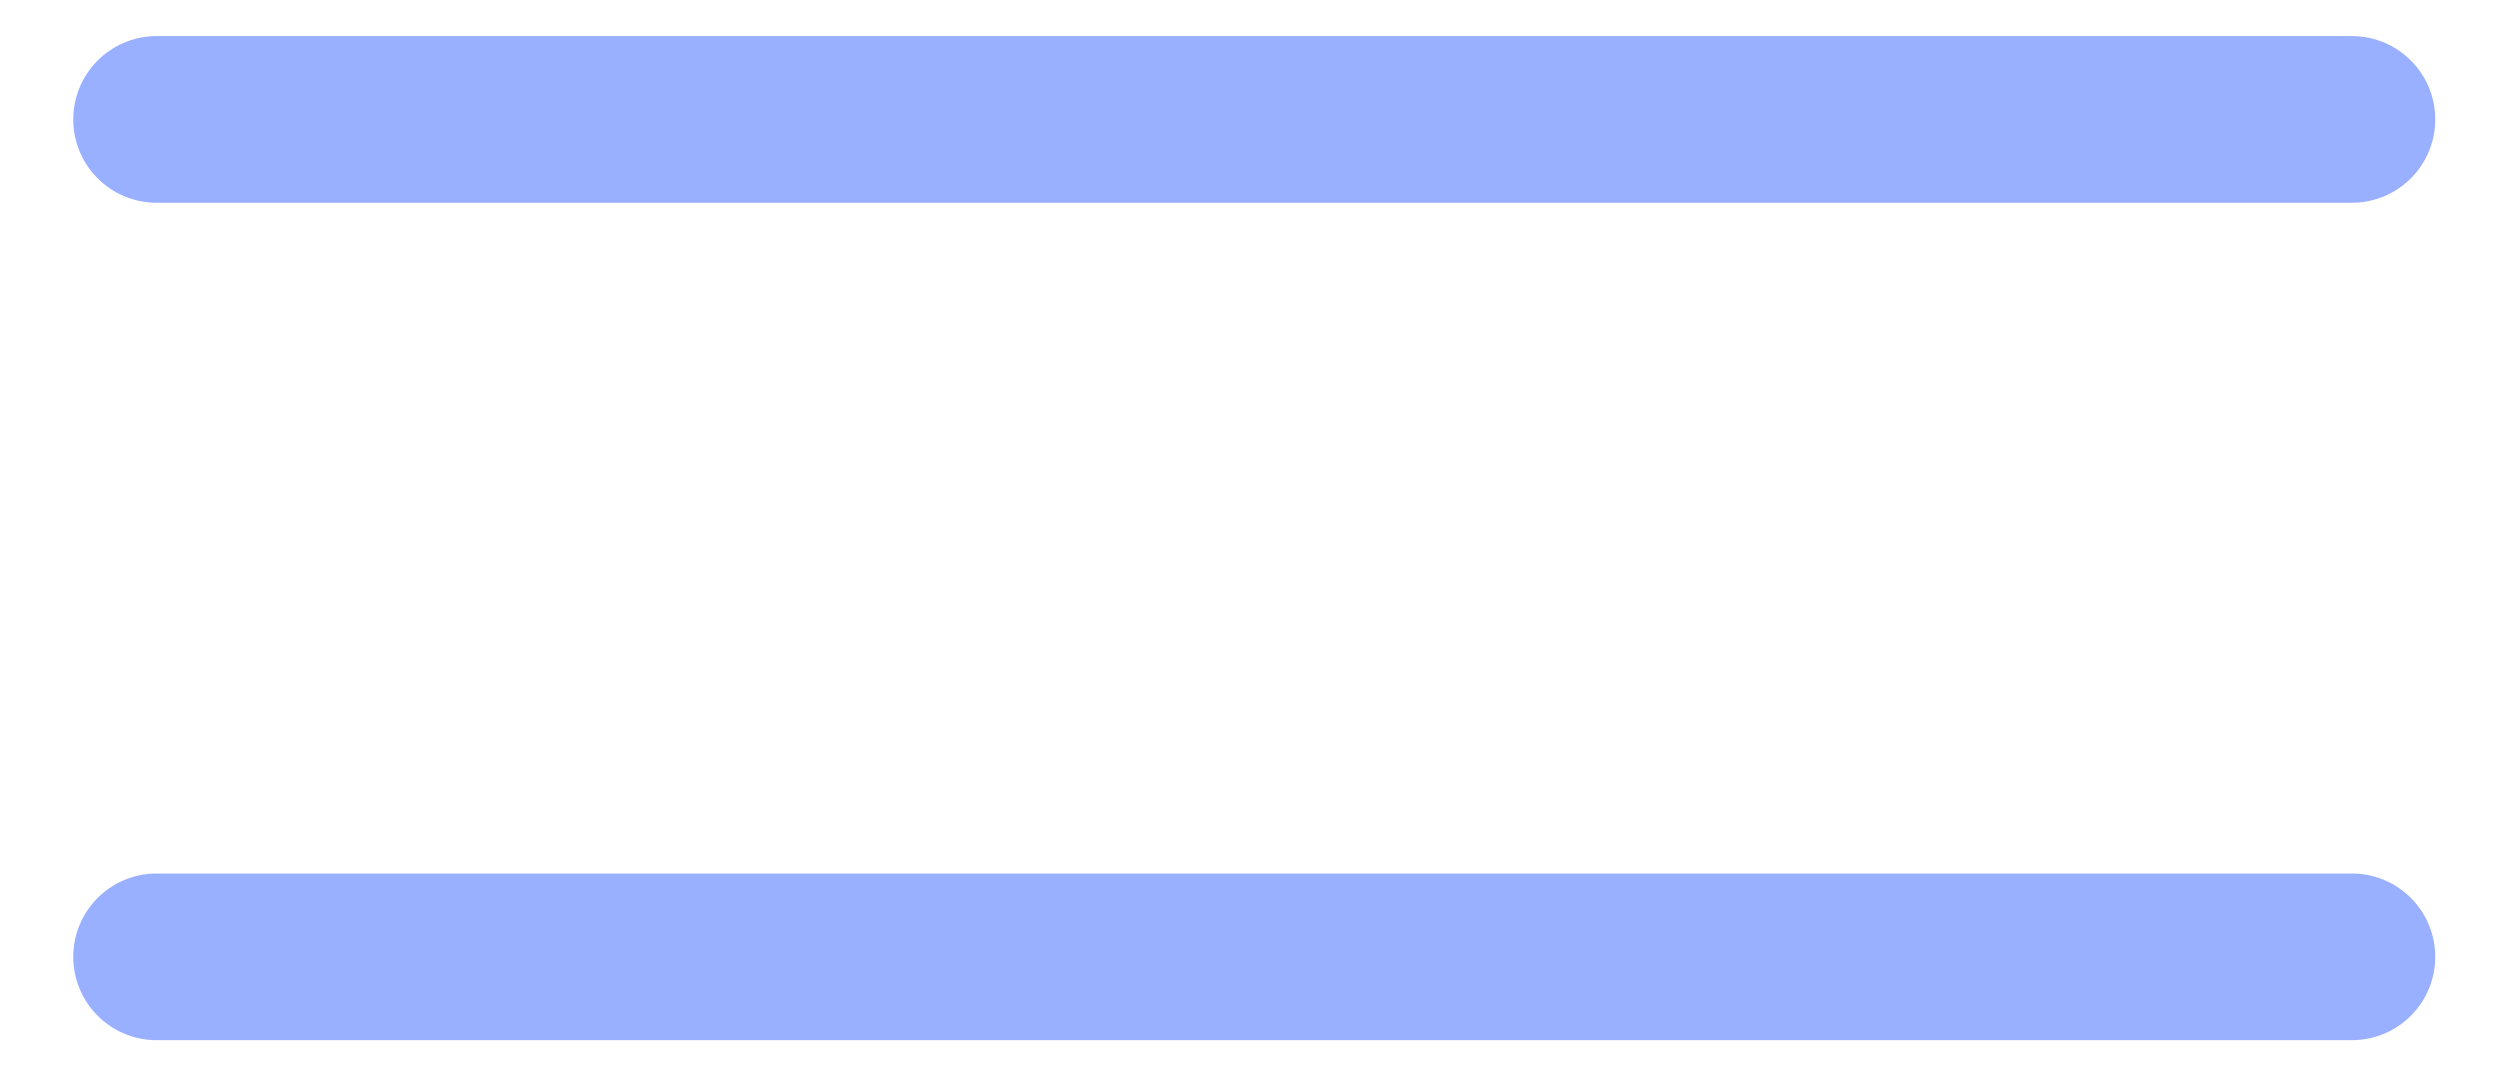 <?xml version="1.0" encoding="UTF-8"?> <svg xmlns="http://www.w3.org/2000/svg" width="30" height="13" viewBox="0 0 30 13" fill="none"> <path d="M1.879 1.433H28.223" stroke="#99AFFF" stroke-width="2" stroke-linecap="round"></path> <path d="M1.879 11.482H28.223" stroke="#99AFFF" stroke-width="2" stroke-linecap="round"></path> </svg> 